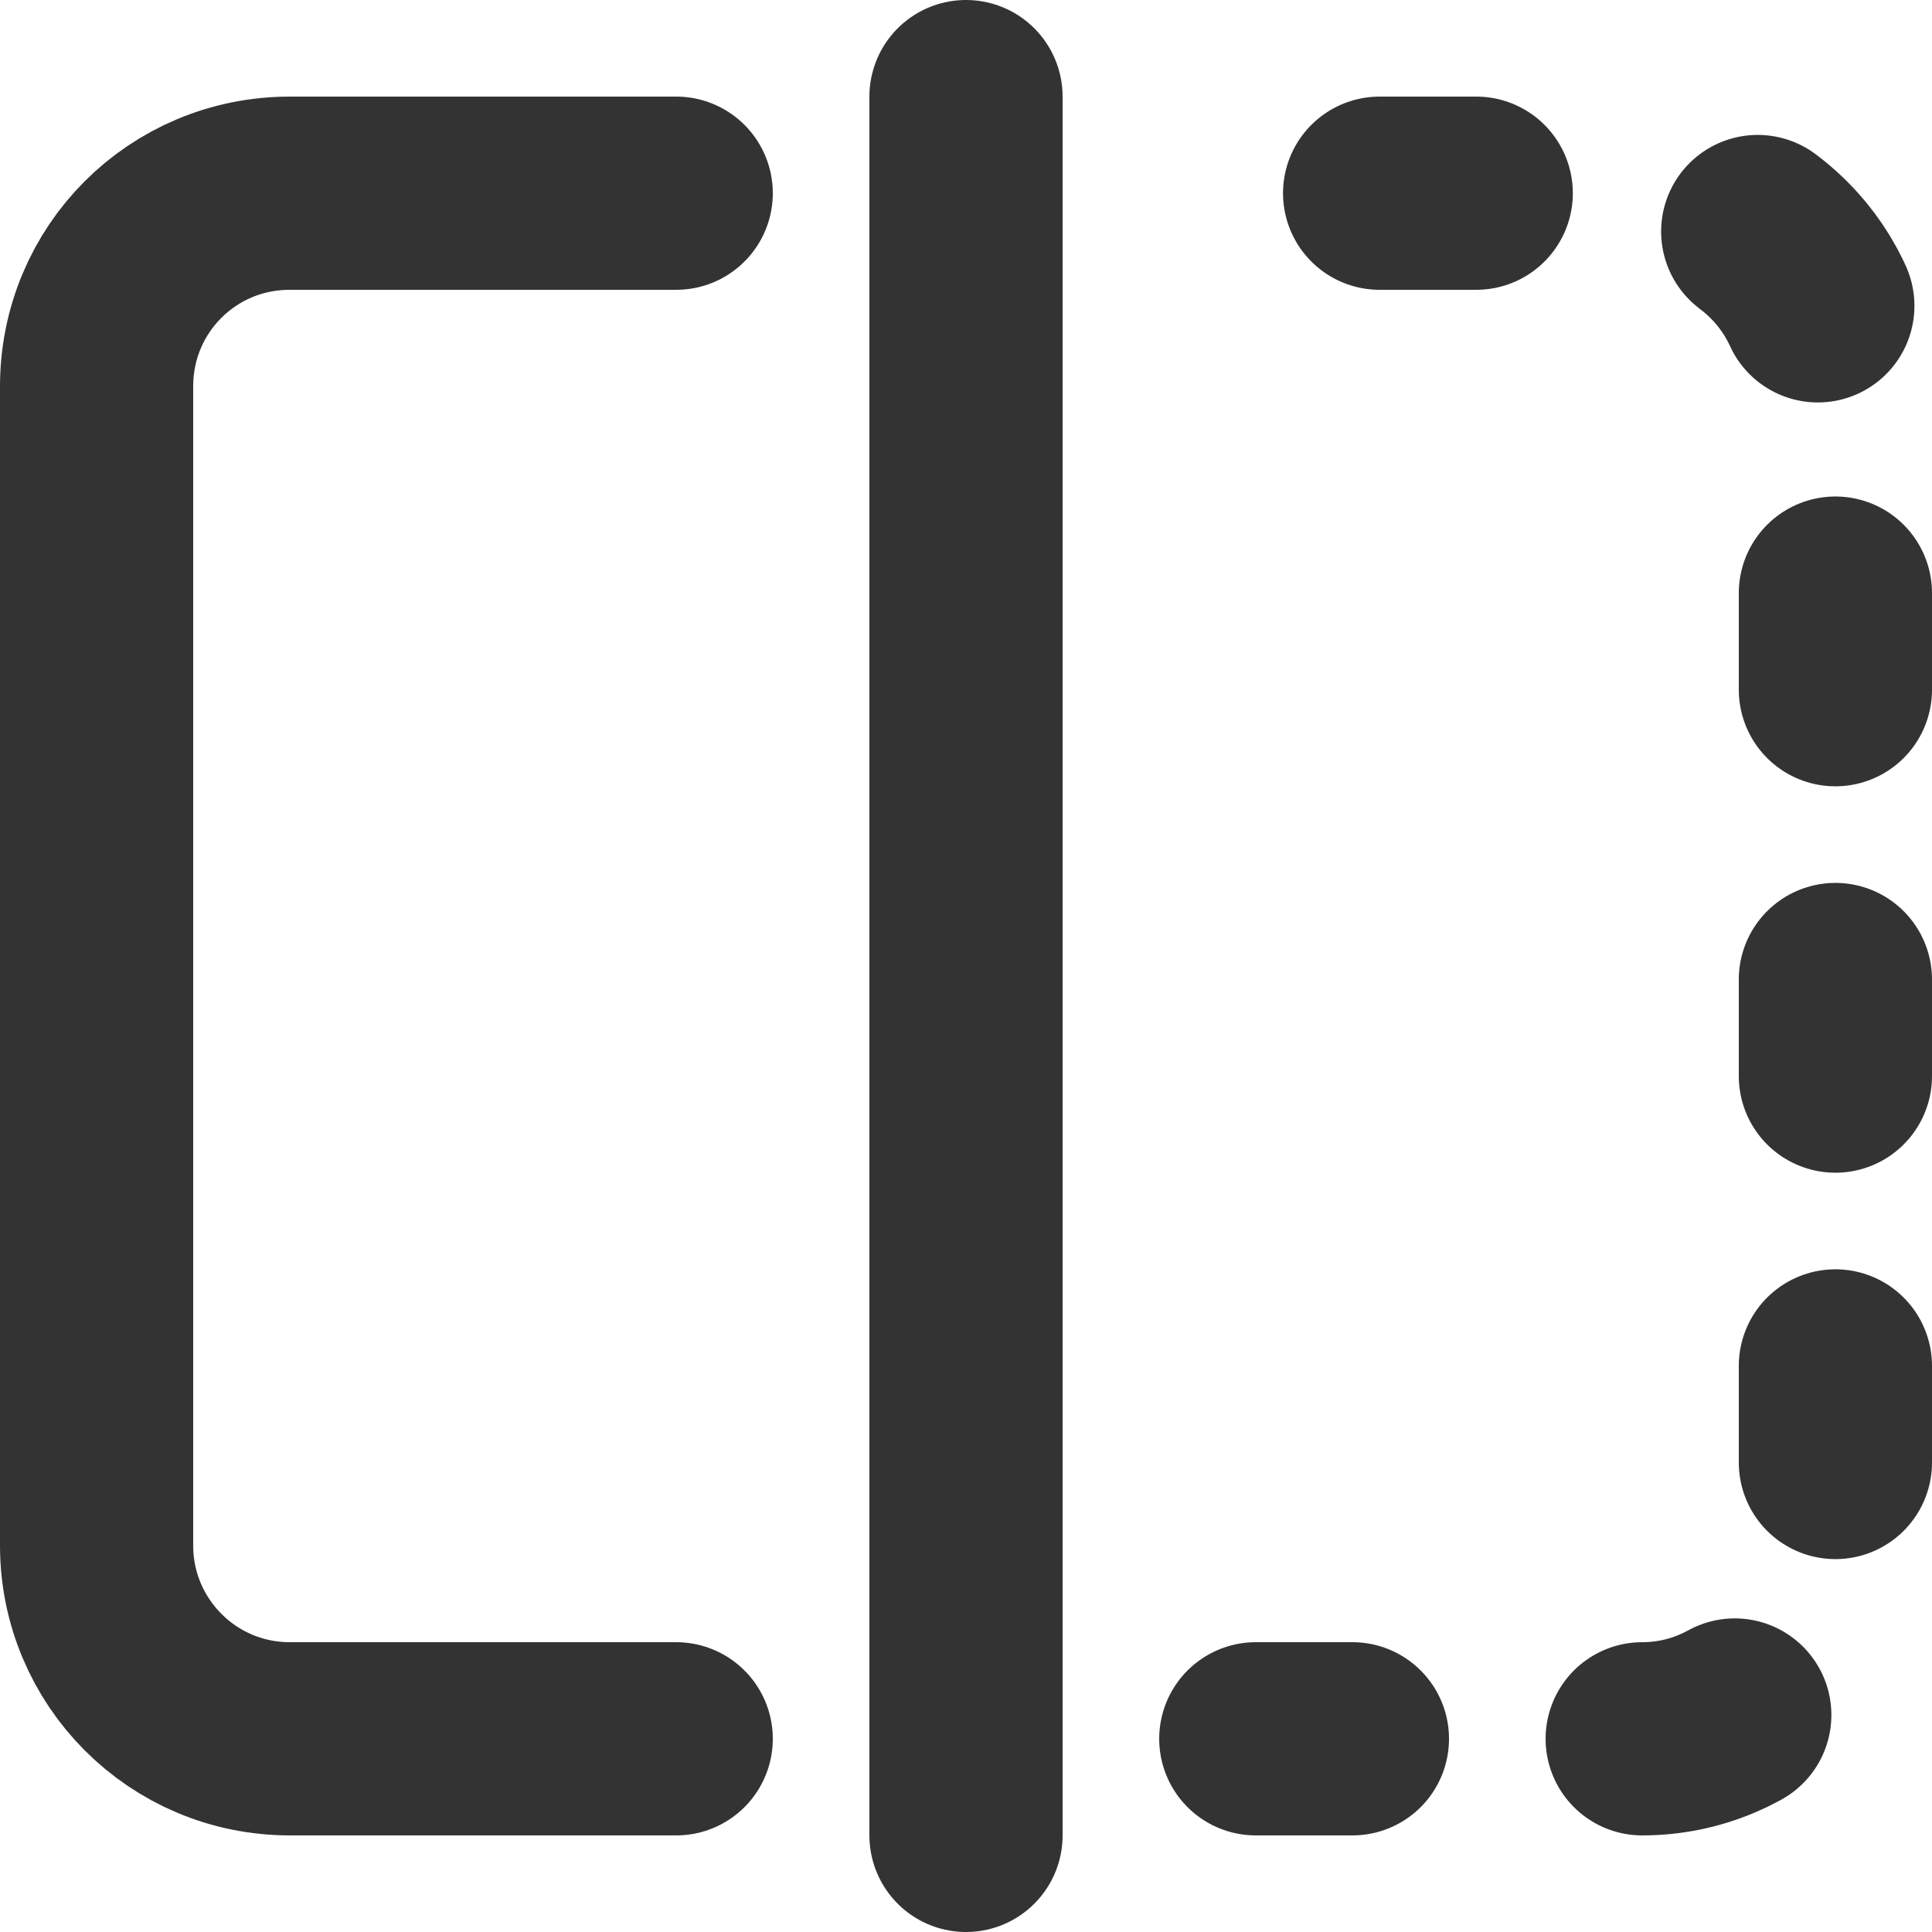 <svg width="20" height="20" viewBox="0 0 20 20" fill="none" xmlns="http://www.w3.org/2000/svg" xmlns:xlink="http://www.w3.org/1999/xlink">
	<desc>
			Created with Pixso.
	</desc>
	<defs/>
	<rect id="矩形 619" width="20" height="20" fill="#C4C4C4" fill-opacity="0"/>
	<path id="矩形 618" d="M7 18L3 18C1.89 18 1 17.1 1 16L1 4C1 2.89 1.89 2 3 2L7 2" stroke="#333333" stroke-opacity="1" stroke-width="2" stroke-linecap="round"/>
	<path id="矩形 618" d="M13 18L17 18C18.1 18 19 17.1 19 16L19 4C19 2.89 18.1 2 17 2L13 2" stroke="#333333" stroke-opacity="1" stroke-width="2" stroke-linecap="round" stroke-dasharray="1 3"/>
	<path id="直线 51" d="M10 1L10 19" stroke="#333333" stroke-opacity="1" stroke-width="2" stroke-linecap="round"/>
</svg>
